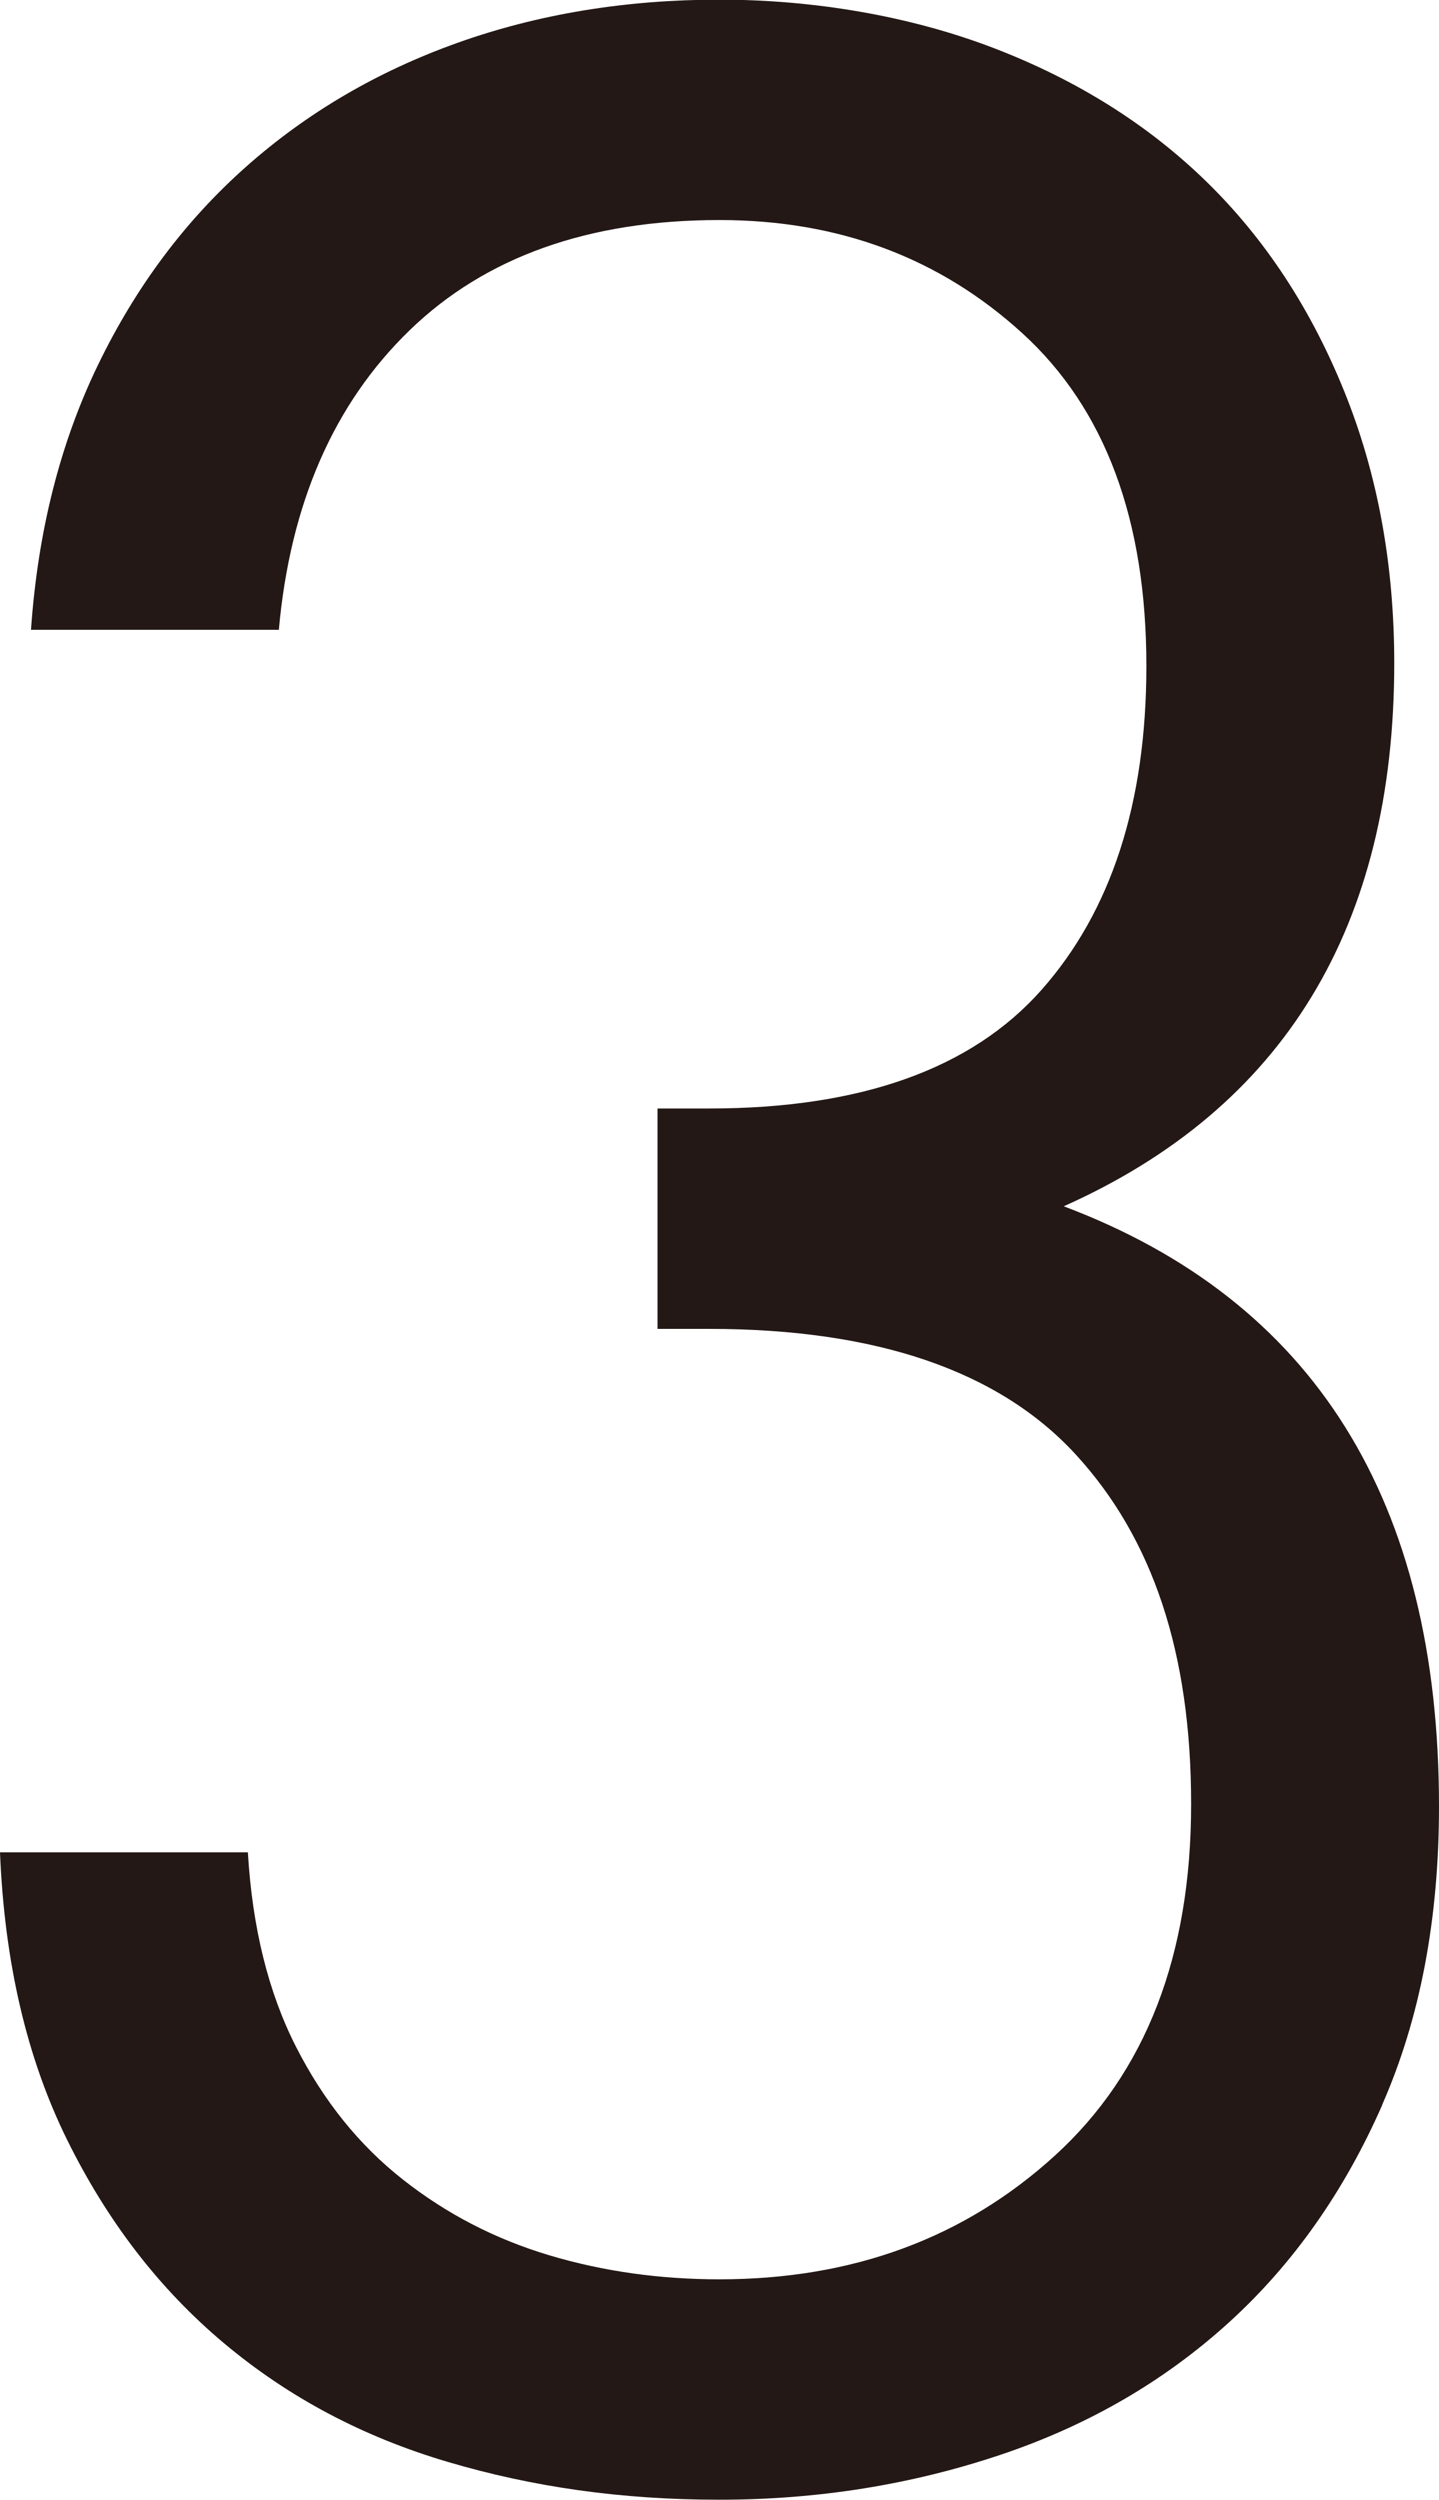 <svg xmlns="http://www.w3.org/2000/svg" viewBox="0 0 41.8 72.6"><path d="M40.15 61.13c-1.1 2.5-2.58 4.61-4.45 6.31-1.87 1.7-4.08 2.99-6.65 3.85s-5.28 1.3-8.15 1.3-5.43-.37-7.9-1.1c-2.47-.73-4.63-1.88-6.5-3.45-1.87-1.57-3.38-3.53-4.55-5.9C.78 59.77.13 56.99 0 53.79h7.2c.13 2.2.6 4.08 1.4 5.65.8 1.57 1.83 2.85 3.1 3.85s2.68 1.73 4.25 2.2c1.57.47 3.22.7 4.95.7 3.87 0 7.12-1.2 9.75-3.6 2.63-2.4 3.95-5.8 3.95-10.2s-1.12-7.72-3.35-10.15c-2.23-2.43-5.79-3.65-10.65-3.65h-1.5v-6.4h1.5c4.4 0 7.62-1.15 9.65-3.44 2.03-2.29 3.05-5.43 3.05-9.41 0-4.25-1.2-7.47-3.6-9.66-2.4-2.19-5.33-3.29-8.8-3.29-3.8 0-6.8 1.07-9 3.2s-3.47 5.03-3.8 8.7H.9c.2-2.87.85-5.43 1.95-7.7 1.1-2.27 2.53-4.18 4.3-5.75 1.77-1.57 3.82-2.77 6.15-3.6 2.33-.83 4.87-1.25 7.6-1.25s5.52.47 7.95 1.4c2.43.93 4.5 2.23 6.2 3.89 1.7 1.66 3.03 3.69 4 6.09.97 2.4 1.45 5.03 1.45 7.89 0 7.65-3.2 12.91-9.6 15.77 7.27 2.74 10.9 8.55 10.9 17.43 0 3.27-.55 6.16-1.65 8.66z" fill="#231815"/></svg>